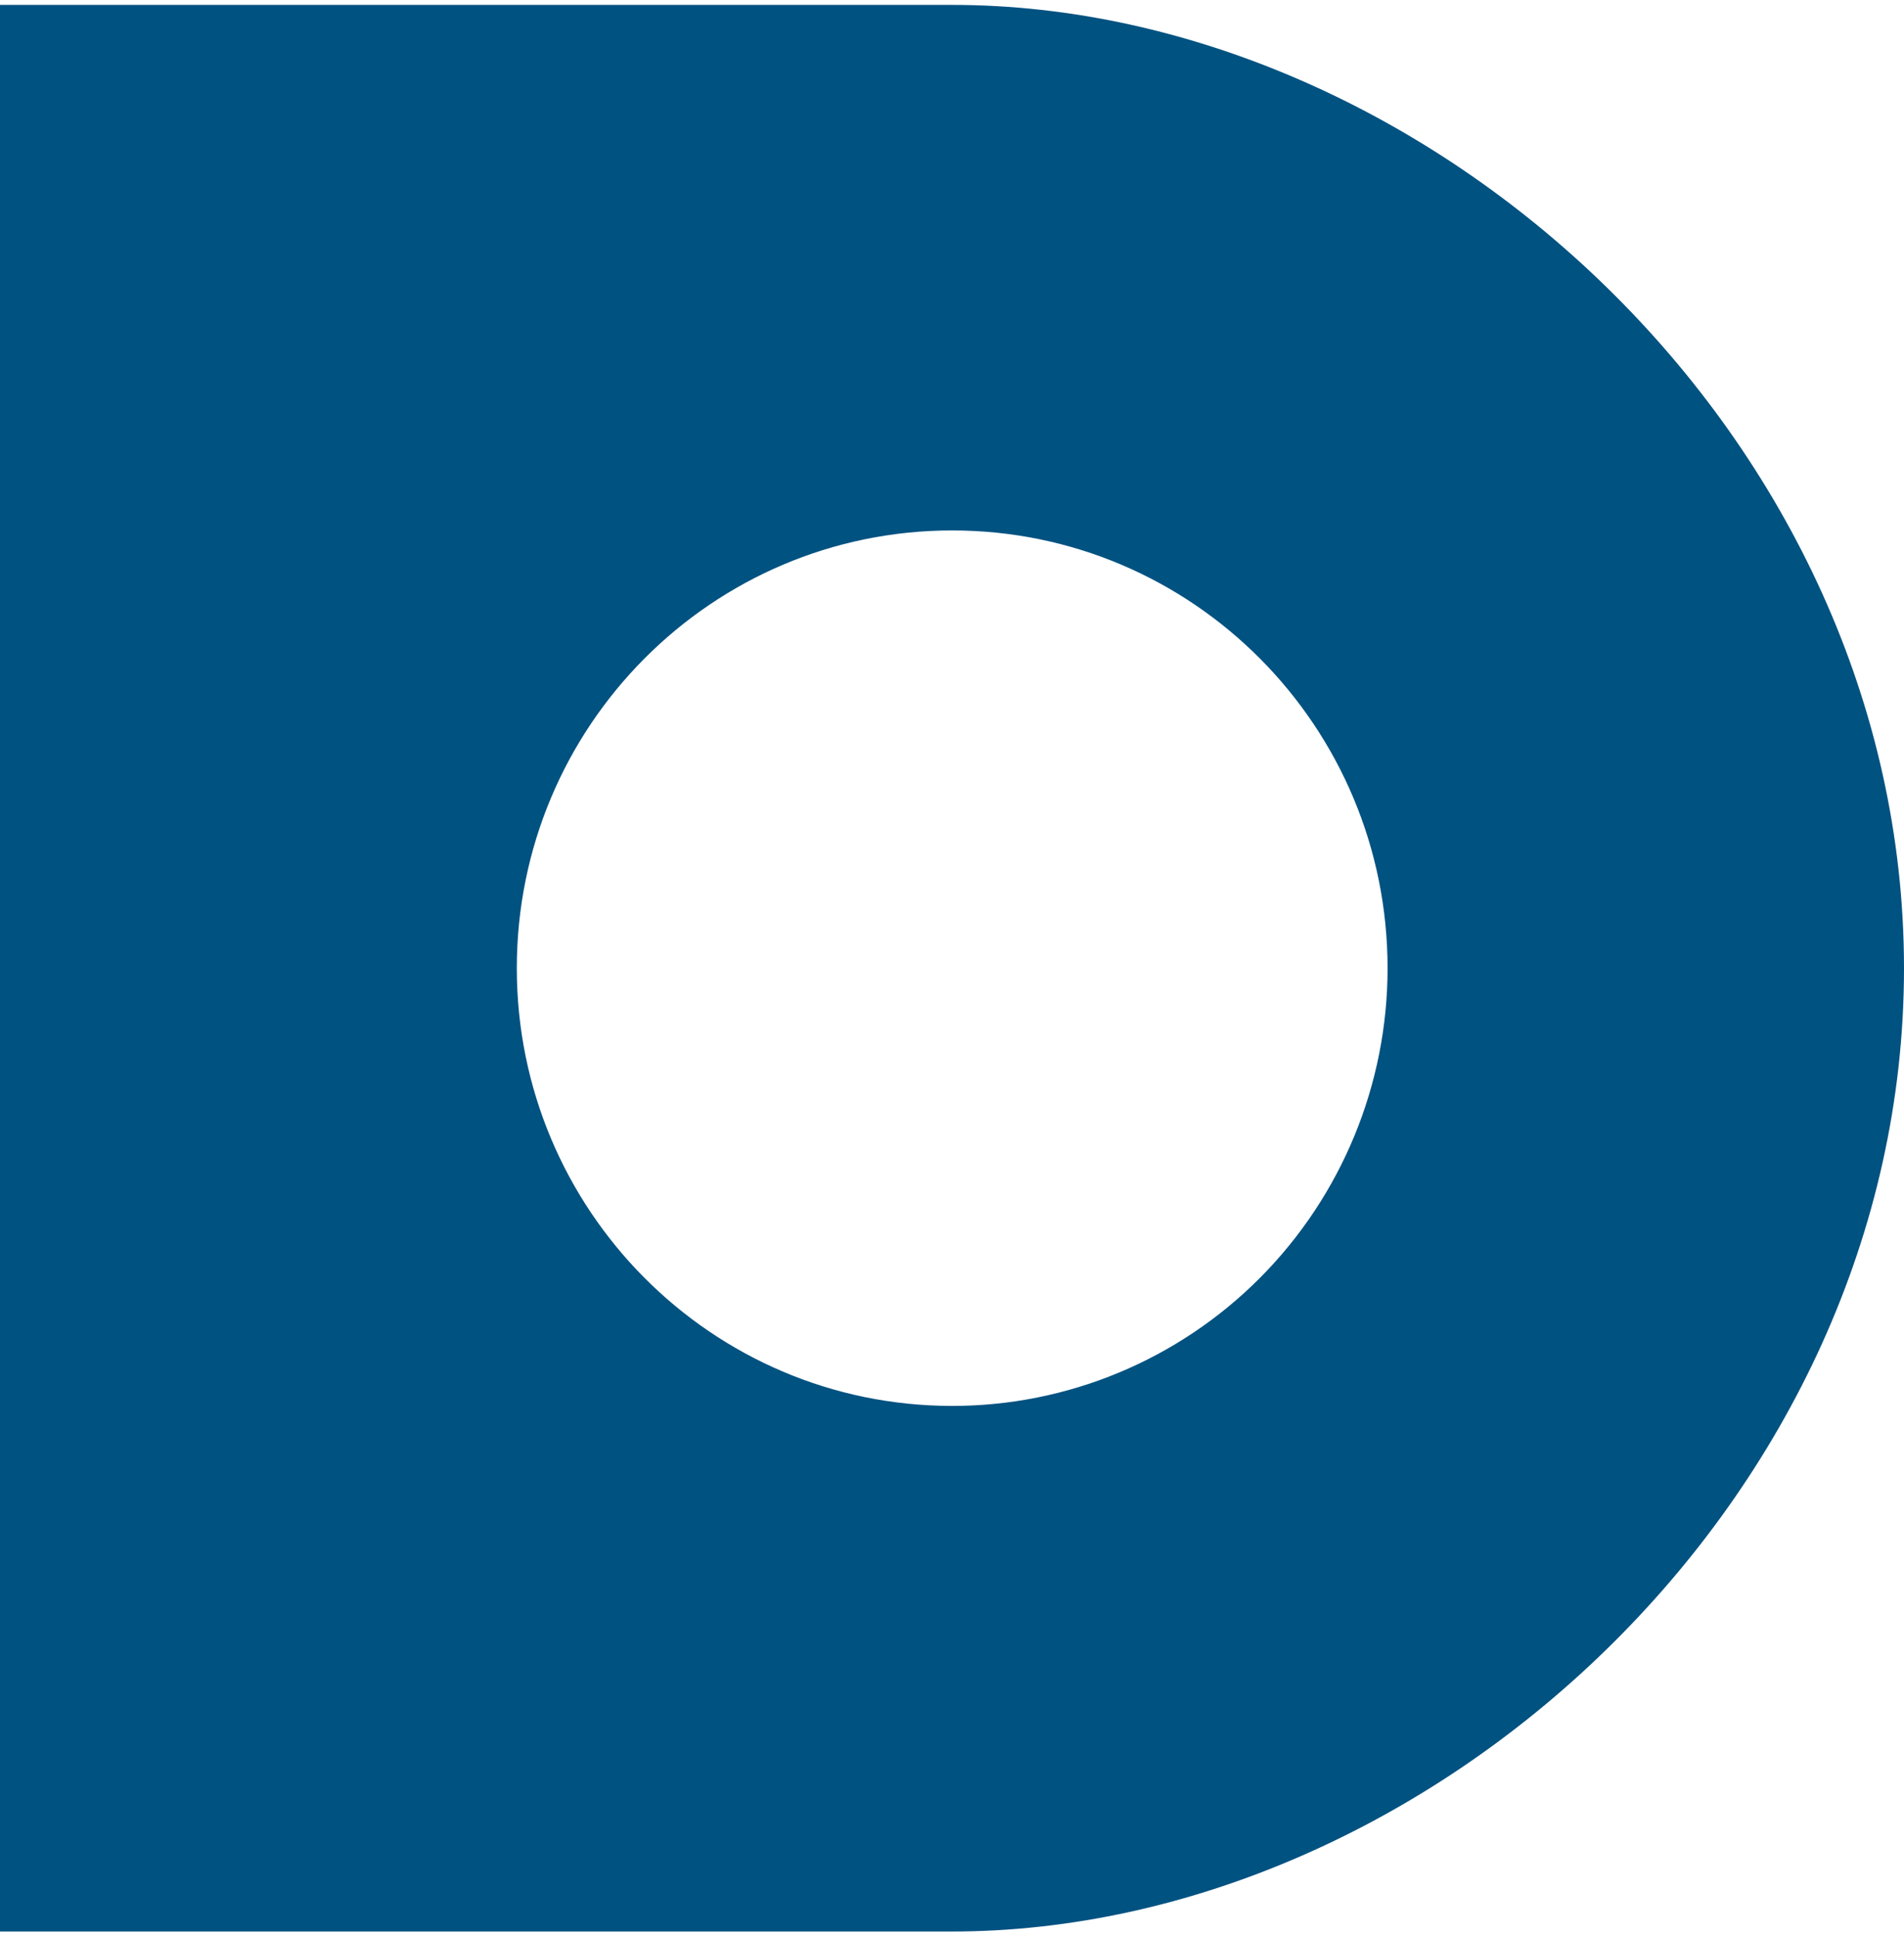 <?xml version="1.0" encoding="utf-8"?>
<svg xmlns="http://www.w3.org/2000/svg" width="60" height="61" viewBox="0 0 60 61" fill="none">
<path d="M30 0.154H0V60.835H30C45.004 60.835 60 47.25 60 30.498C60 13.747 45.004 0.154 30 0.154ZM30 44.281C22.423 44.278 16.283 38.103 16.286 30.489C16.289 22.875 22.433 16.704 30.011 16.707C37.588 16.709 43.728 22.884 43.726 30.498C43.726 34.156 42.279 37.663 39.705 40.248C37.131 42.833 33.64 44.284 30 44.281Z" fill="#005281"/>
</svg>